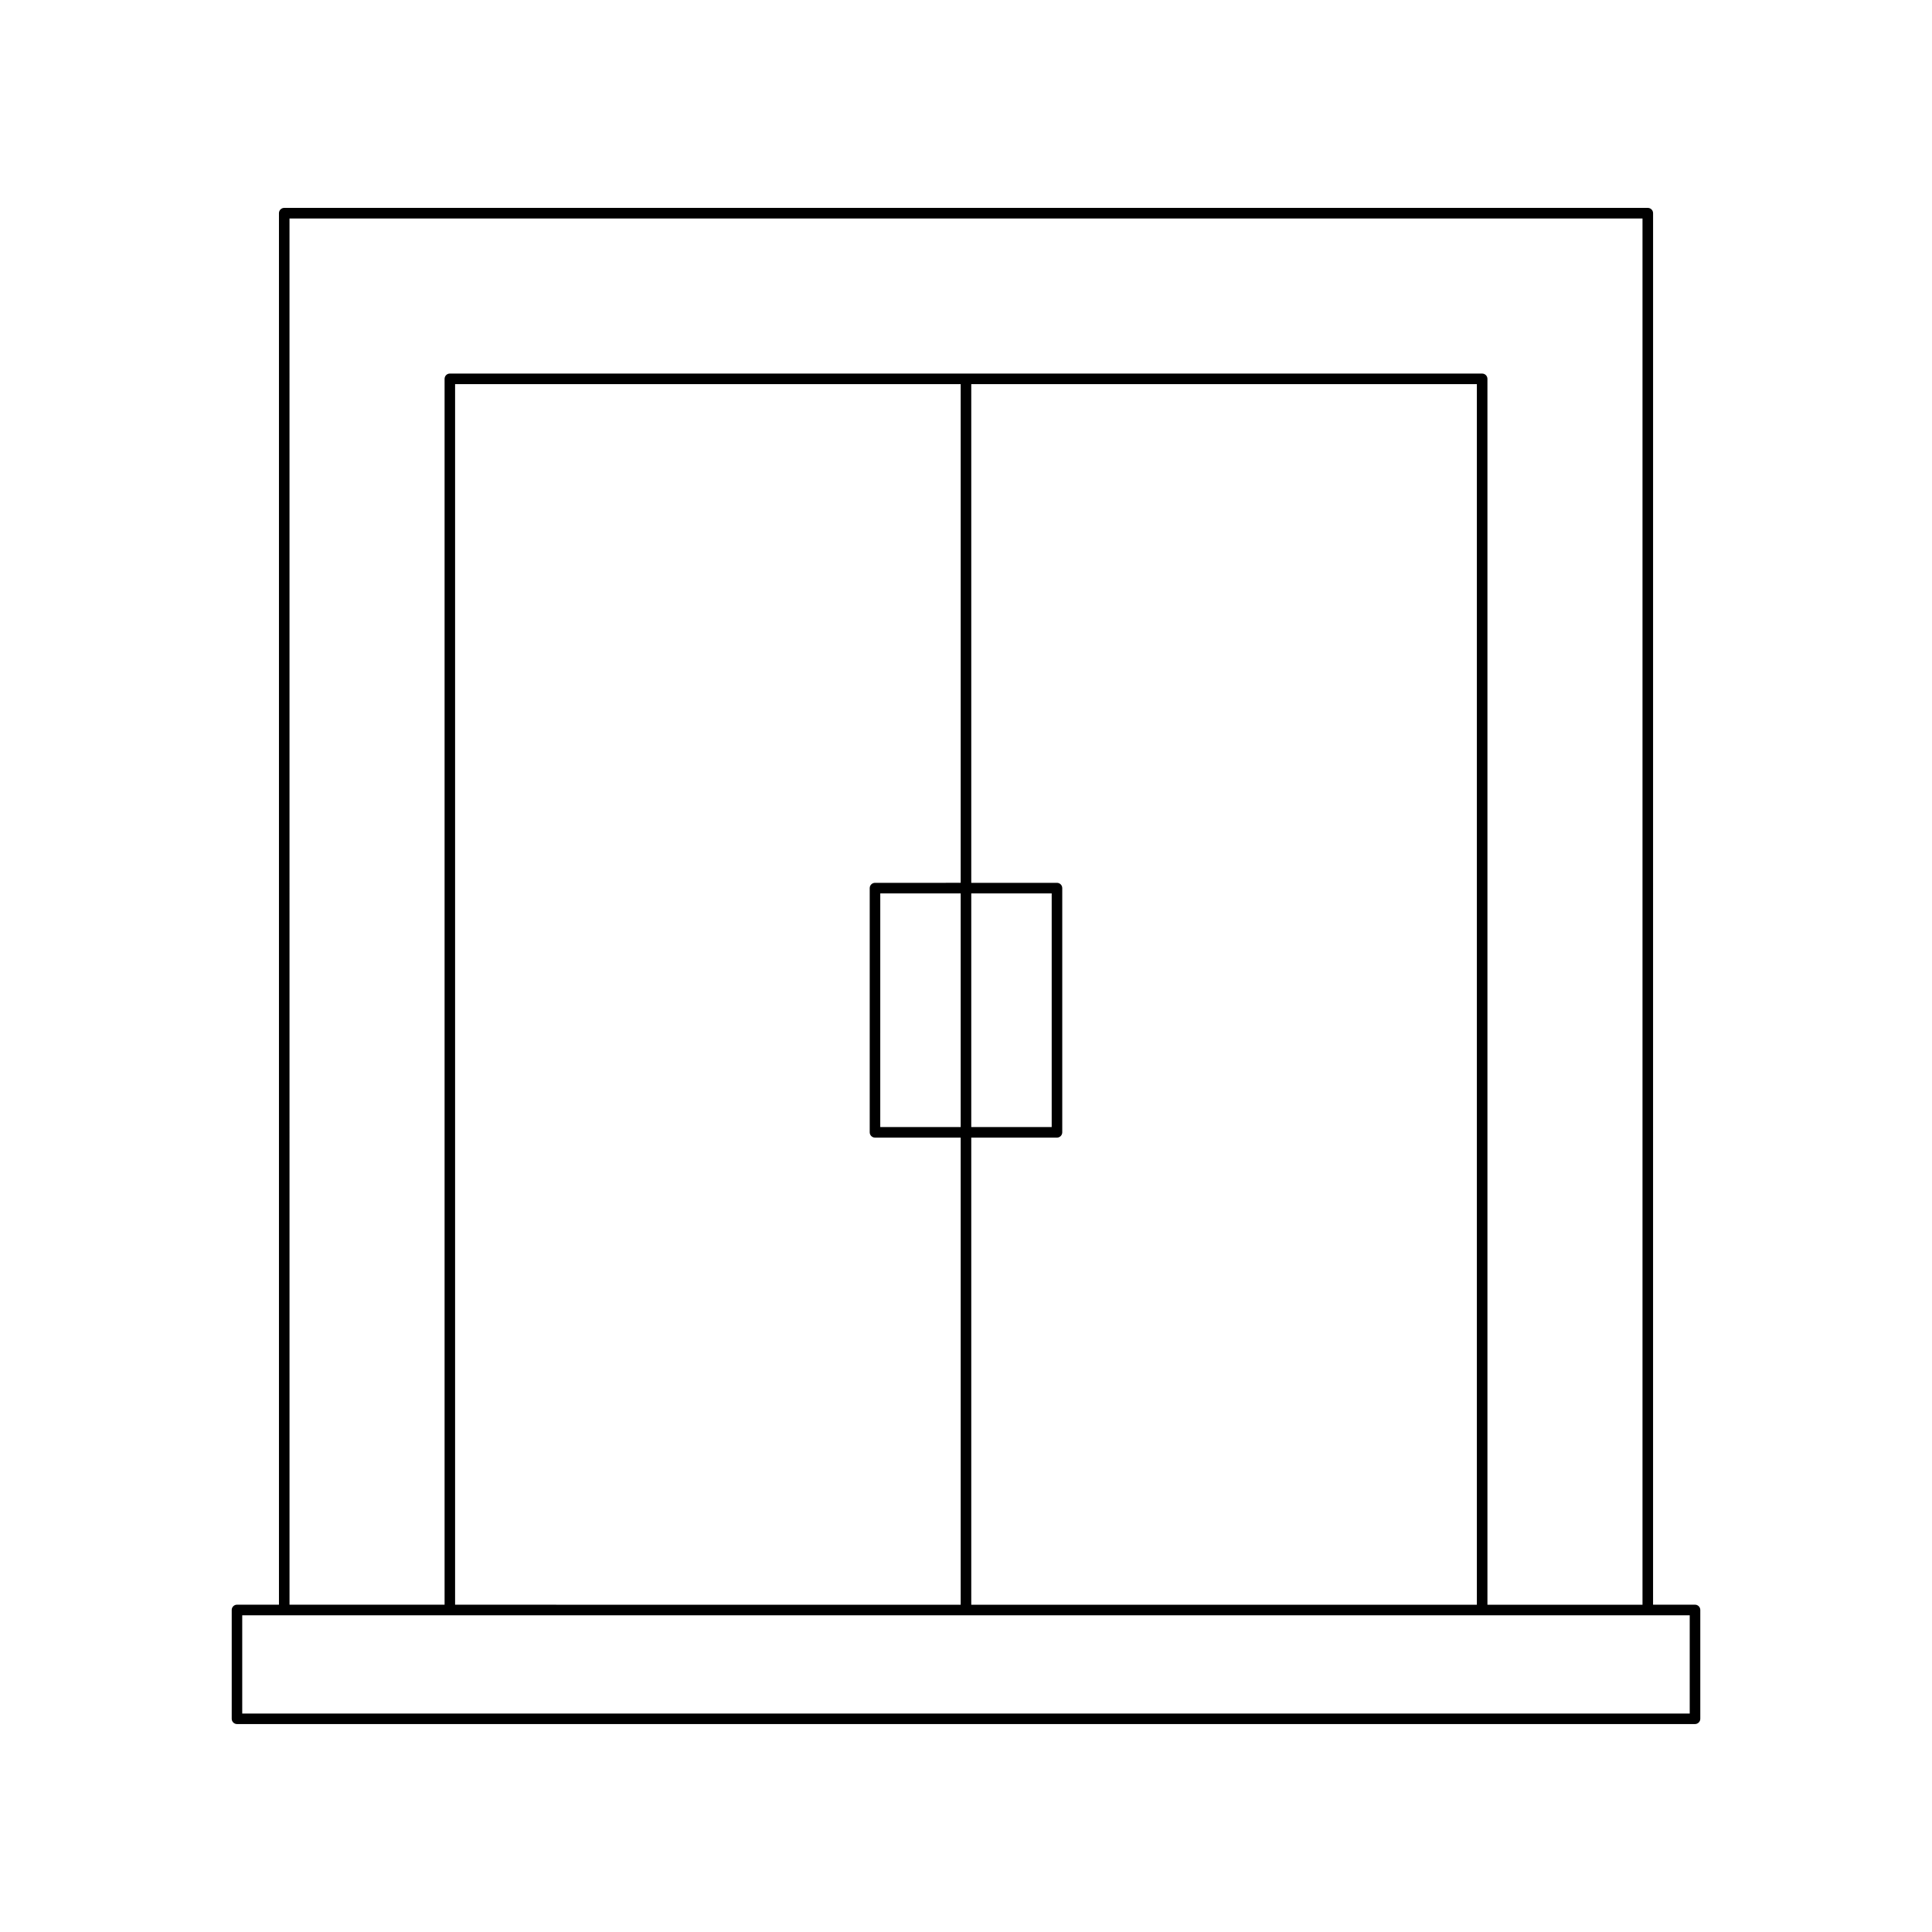 <?xml version="1.0" encoding="UTF-8"?>
<!-- Uploaded to: SVG Repo, www.svgrepo.com, Generator: SVG Repo Mixer Tools -->
<svg fill="#000000" width="800px" height="800px" version="1.1" viewBox="144 144 512 512" xmlns="http://www.w3.org/2000/svg">
 <path d="m593.2 569.26h-11.121l0.004-368.77c0-0.77-0.629-1.398-1.398-1.398h-361.36c-0.77 0-1.398 0.629-1.398 1.398v368.77h-11.121c-0.77 0-1.398 0.629-1.398 1.398v28.836c0 0.77 0.629 1.398 1.398 1.398h386.39c0.77 0 1.398-0.629 1.398-1.398v-28.836c0.004-0.77-0.625-1.398-1.398-1.398zm-372.48-367.36h358.56v367.37h-41.094v-324.87c0-0.77-0.629-1.398-1.398-1.398l-273.57-0.004c-0.77 0-1.398 0.629-1.398 1.398v324.87h-41.094zm203.39 243.58c0.77 0 1.398-0.629 1.398-1.398v-64.723c0-0.77-0.629-1.398-1.398-1.398h-22.715v-132.16h133.99v323.47h-133.99v-123.79zm-22.715-2.801v-61.922h21.316v61.922zm-25.512-64.719c-0.77 0-1.398 0.629-1.398 1.398v64.719c0 0.77 0.629 1.398 1.398 1.398l22.711 0.004v123.79l-133.99-0.004v-323.47h133.99v132.16zm22.711 2.797v61.922h-21.316l0.004-61.922zm193.2 217.35h-383.6v-26.039h383.6z"/>
</svg>